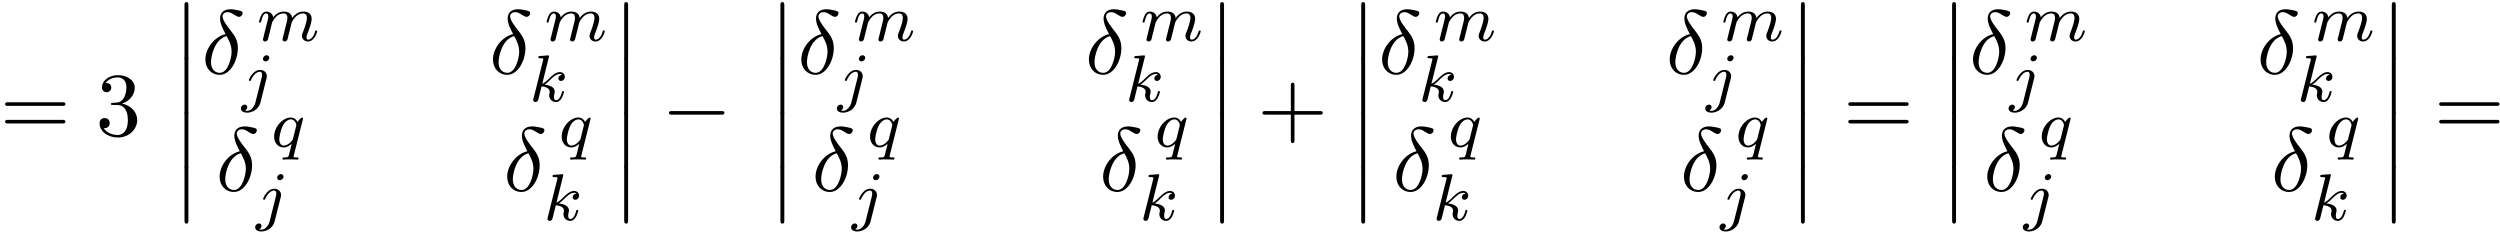 <svg xmlns="http://www.w3.org/2000/svg" xmlns:xlink="http://www.w3.org/1999/xlink" width="503" height="47" viewBox="1872.02 1483.832 300.672 28.095"><defs><path id="g1-0" d="M7.19-2.51c.185 0 .38 0 .38-.217s-.195-.218-.38-.218H1.286c-.185 0-.382 0-.382.218s.197.218.382.218z"/><path id="g3-14" d="M2.88-4.767C1.516-4.44.458-3.022.458-1.702c0 1.047.698 1.833 1.724 1.833 1.276 0 2.182-1.713 2.182-3.218 0-.993-.437-1.538-.808-2.03-.392-.49-1.036-1.308-1.036-1.788 0-.24.218-.502.6-.502.327 0 .545.142.775.294.218.131.436.273.6.273.272 0 .436-.262.436-.436 0-.24-.175-.273-.567-.36-.568-.12-.72-.12-.895-.12-.85 0-1.244.469-1.244 1.123 0 .59.317 1.2.655 1.866m.13.24c.274.502.6 1.09.6 1.876 0 .72-.414 2.542-1.428 2.542-.6 0-1.047-.458-1.047-1.287 0-.688.403-2.739 1.876-3.131"/><path id="g2-106" d="M3.292-4.973a.304.304 0 0 0-.311-.303c-.24 0-.447.223-.447.43 0 .152.12.303.311.303.24 0 .447-.223.447-.43M1.626.399c-.12.486-.51 1.004-.996 1.004a1 1 0 0 1-.263-.04.46.46 0 0 0 .279-.407C.646.766.502.662.335.662a.46.46 0 0 0-.447.462c0 .303.295.502.75.502.486 0 1.362-.303 1.602-1.26l.717-2.853a1 1 0 0 0 .04-.279c0-.438-.35-.749-.813-.749-.845 0-1.34 1.116-1.34 1.22 0 .071.057.103.12.103.088 0 .096-.024.152-.143.239-.55.645-.957 1.044-.957.167 0 .263.112.263.375 0 .112-.024.223-.048.335z"/><path id="g2-107" d="M2.327-5.292a1 1 0 0 0 .032-.128c0-.04-.032-.111-.127-.111-.032 0-.28.024-.463.04l-.446.031c-.175.016-.255.024-.255.168 0 .111.112.111.207.111.383 0 .383.048.383.12 0 .024 0 .04-.04.183L.486-.343c-.032.12-.032.168-.032.176 0 .135.112.247.263.247.271 0 .335-.255.367-.367.08-.335.287-1.18.375-1.514.438.048.972.199.972.653 0 .04 0 .08-.016.16-.024.103-.04.215-.04.255 0 .47.35.813.813.813.335 0 .542-.247.646-.399.19-.295.318-.773.318-.82 0-.08-.063-.104-.12-.104-.095 0-.11.047-.143.19-.103.376-.31.91-.685.91-.207 0-.255-.176-.255-.391 0-.104.008-.2.048-.383.008-.031.04-.159.04-.247 0-.653-.821-.797-1.228-.852.295-.176.566-.447.662-.55.438-.43.797-.726 1.18-.726.103 0 .199.024.262.104-.43.056-.43.43-.43.438 0 .176.135.295.31.295.216 0 .455-.175.455-.502 0-.27-.191-.558-.59-.558-.462 0-.876.35-1.33.805-.463.454-.662.542-.79.598z"/><path id="g2-109" d="M1.594-1.307c.024-.12.104-.423.128-.542.023-.08.071-.271.087-.35.016-.04.28-.559.63-.822.27-.207.534-.27.757-.27.295 0 .454.175.454.541 0 .192-.048.375-.135.734-.056.207-.191.74-.24.956l-.119.478a3 3 0 0 0-.095.415c0 .183.151.247.255.247a.39.39 0 0 0 .318-.192c.024-.047.088-.318.128-.486l.183-.71c.024-.119.104-.422.128-.541.111-.43.111-.438.295-.701.263-.391.637-.742 1.171-.742.287 0 .455.168.455.542 0 .439-.335 1.355-.487 1.738-.08.207-.103.263-.103.414 0 .455.374.678.717.678.781 0 1.108-1.116 1.108-1.22 0-.08-.064-.103-.12-.103-.095 0-.111.055-.135.135-.191.662-.526.965-.829.965-.128 0-.191-.08-.191-.263s.063-.36.143-.558c.12-.303.47-1.22.47-1.666 0-.598-.414-.885-.988-.885-.55 0-1.004.287-1.363.781-.064-.637-.574-.78-.988-.78-.367 0-.853.127-1.291.7-.056-.478-.439-.7-.813-.7-.28 0-.478.167-.614.438a3 3 0 0 0-.27.78c0 .072.055.104.119.104.103 0 .111-.032.167-.239.096-.39.24-.86.574-.86.207 0 .255.199.255.374 0 .143-.04.295-.104.558-.016.064-.135.534-.167.645L.789-.518c-.032.12-.08.319-.08.35C.71.017.861.08.964.08a.39.39 0 0 0 .32-.192c.023-.047.087-.318.127-.486z"/><path id="g2-113" d="M3.794-3.284a.5.5 0 0 0 .016-.12c0-.047-.032-.11-.104-.11-.096 0-.422.31-.55.533-.088-.175-.327-.534-.82-.534-.95 0-1.993 1.108-1.993 2.288C.343-.4.877.08 1.49.08c.399 0 .726-.231.965-.439C2.447-.335 2.2.67 2.168.805c-.12.462-.12.47-.622.478-.095 0-.2 0-.2.152 0 .047.04.111.12.111.104 0 .287-.016.391-.024h.422c.638 0 .782.024.845.024.032 0 .152 0 .152-.151 0-.112-.112-.112-.208-.112-.382 0-.382-.048-.382-.12 0-.007 0-.047.032-.167zM2.614-.988c-.032.12-.032.143-.167.295-.415.486-.765.55-.933.55-.366 0-.55-.335-.55-.75 0-.374.216-1.227.39-1.578.232-.486.623-.82.99-.82.533 0 .669.621.669.677 0 .032-.016.087-.024.127z"/><path id="g4-43" d="M4.462-2.51h3.043c.153 0 .36 0 .36-.217s-.207-.218-.36-.218H4.462V-6c0-.153 0-.36-.218-.36s-.219.207-.219.36v3.055H.971c-.153 0-.36 0-.36.218s.207.218.36.218h3.054V.545c0 .153 0 .36.219.36s.218-.207.218-.36z"/><path id="g4-51" d="M3.164-3.84c.894-.295 1.527-1.058 1.527-1.92 0-.895-.96-1.505-2.007-1.505-1.102 0-1.931.654-1.931 1.483 0 .36.24.567.556.567.338 0 .556-.24.556-.556 0-.545-.512-.545-.676-.545.338-.535 1.058-.677 1.451-.677.447 0 1.047.24 1.047 1.222 0 .131-.022.764-.305 1.244-.327.523-.698.556-.971.567-.087.01-.35.033-.426.033-.087.01-.163.022-.163.13 0 .12.076.12.262.12h.48c.894 0 1.298.742 1.298 1.812 0 1.483-.753 1.8-1.233 1.8-.469 0-1.287-.186-1.669-.83.382.055.72-.185.72-.6 0-.392-.295-.61-.61-.61-.263 0-.612.152-.612.632C.458-.48 1.473.24 2.662.24c1.33 0 2.323-.993 2.323-2.105 0-.895-.687-1.746-1.821-1.975"/><path id="g4-61" d="M7.495-3.567c.163 0 .37 0 .37-.218s-.207-.219-.36-.219H.971c-.153 0-.36 0-.36.219s.207.218.37.218zm.01 2.116c.153 0 .36 0 .36-.218s-.207-.218-.37-.218H.982c-.164 0-.371 0-.371.218s.207.218.36.218z"/><path id="g0-12" d="M1.582 6.37c0 .175 0 .405.229.405.24 0 .24-.219.24-.404V.175c0-.175 0-.404-.23-.404-.24 0-.24.218-.24.404z"/></defs><g id="page1"><use xlink:href="#g4-61" x="1872.02" y="1500.133"/><use xlink:href="#g4-51" x="1883.535" y="1500.133"/><use xlink:href="#g0-12" x="1892.626" y="1484.315"/><use xlink:href="#g0-12" x="1892.626" y="1490.861"/><use xlink:href="#g0-12" x="1892.626" y="1497.406"/><use xlink:href="#g0-12" x="1892.626" y="1503.952"/><use xlink:href="#g3-14" x="1896.262" y="1492.7"/><use xlink:href="#g2-109" x="1902.935" y="1488.741"/><use xlink:href="#g2-106" x="1901.111" y="1495.756"/><use xlink:href="#g3-14" x="1930.849" y="1492.7"/><use xlink:href="#g2-109" x="1937.522" y="1488.741"/><use xlink:href="#g2-107" x="1935.697" y="1496.022"/><use xlink:href="#g3-14" x="1897.974" y="1506.79"/><use xlink:href="#g2-113" x="1904.647" y="1501.483"/><use xlink:href="#g2-106" x="1902.822" y="1510.047"/><use xlink:href="#g3-14" x="1932.561" y="1506.79"/><use xlink:href="#g2-113" x="1939.233" y="1501.483"/><use xlink:href="#g2-107" x="1937.409" y="1510.313"/><use xlink:href="#g0-12" x="1945.51" y="1484.315"/><use xlink:href="#g0-12" x="1945.51" y="1490.861"/><use xlink:href="#g0-12" x="1945.51" y="1497.406"/><use xlink:href="#g0-12" x="1945.51" y="1503.952"/><use xlink:href="#g1-0" x="1951.571" y="1500.133"/><use xlink:href="#g0-12" x="1964.298" y="1484.315"/><use xlink:href="#g0-12" x="1964.298" y="1490.861"/><use xlink:href="#g0-12" x="1964.298" y="1497.406"/><use xlink:href="#g0-12" x="1964.298" y="1503.952"/><use xlink:href="#g3-14" x="1967.934" y="1492.7"/><use xlink:href="#g2-109" x="1974.607" y="1488.741"/><use xlink:href="#g2-106" x="1972.783" y="1495.756"/><use xlink:href="#g3-14" x="2002.521" y="1492.7"/><use xlink:href="#g2-109" x="2009.194" y="1488.741"/><use xlink:href="#g2-107" x="2007.369" y="1496.022"/><use xlink:href="#g3-14" x="1969.646" y="1506.79"/><use xlink:href="#g2-113" x="1976.319" y="1501.483"/><use xlink:href="#g2-106" x="1974.495" y="1510.047"/><use xlink:href="#g3-14" x="2004.233" y="1506.79"/><use xlink:href="#g2-113" x="2010.906" y="1501.483"/><use xlink:href="#g2-107" x="2009.081" y="1510.313"/><use xlink:href="#g0-12" x="2017.182" y="1484.315"/><use xlink:href="#g0-12" x="2017.182" y="1490.861"/><use xlink:href="#g0-12" x="2017.182" y="1497.406"/><use xlink:href="#g0-12" x="2017.182" y="1503.952"/><use xlink:href="#g4-43" x="2023.243" y="1500.133"/><use xlink:href="#g0-12" x="2034.152" y="1484.315"/><use xlink:href="#g0-12" x="2034.152" y="1490.861"/><use xlink:href="#g0-12" x="2034.152" y="1497.406"/><use xlink:href="#g0-12" x="2034.152" y="1503.952"/><use xlink:href="#g3-14" x="2037.788" y="1492.7"/><use xlink:href="#g2-109" x="2044.461" y="1488.741"/><use xlink:href="#g2-107" x="2042.637" y="1496.022"/><use xlink:href="#g3-14" x="2072.375" y="1492.7"/><use xlink:href="#g2-109" x="2079.048" y="1488.741"/><use xlink:href="#g2-106" x="2077.224" y="1495.756"/><use xlink:href="#g3-14" x="2039.5" y="1506.79"/><use xlink:href="#g2-113" x="2046.173" y="1501.483"/><use xlink:href="#g2-107" x="2044.349" y="1510.313"/><use xlink:href="#g3-14" x="2074.087" y="1506.79"/><use xlink:href="#g2-113" x="2080.76" y="1501.483"/><use xlink:href="#g2-106" x="2078.935" y="1510.047"/><use xlink:href="#g0-12" x="2087.036" y="1484.315"/><use xlink:href="#g0-12" x="2087.036" y="1490.861"/><use xlink:href="#g0-12" x="2087.036" y="1497.406"/><use xlink:href="#g0-12" x="2087.036" y="1503.952"/><use xlink:href="#g4-61" x="2093.703" y="1500.133"/><use xlink:href="#g0-12" x="2105.218" y="1484.315"/><use xlink:href="#g0-12" x="2105.218" y="1490.861"/><use xlink:href="#g0-12" x="2105.218" y="1497.406"/><use xlink:href="#g0-12" x="2105.218" y="1503.952"/><use xlink:href="#g3-14" x="2108.855" y="1492.7"/><use xlink:href="#g2-109" x="2115.527" y="1488.741"/><use xlink:href="#g2-106" x="2113.703" y="1495.756"/><use xlink:href="#g3-14" x="2143.441" y="1492.7"/><use xlink:href="#g2-109" x="2150.114" y="1488.741"/><use xlink:href="#g2-107" x="2148.29" y="1496.022"/><use xlink:href="#g3-14" x="2110.566" y="1506.79"/><use xlink:href="#g2-113" x="2117.239" y="1501.483"/><use xlink:href="#g2-106" x="2115.415" y="1510.047"/><use xlink:href="#g3-14" x="2145.153" y="1506.79"/><use xlink:href="#g2-113" x="2151.826" y="1501.483"/><use xlink:href="#g2-107" x="2150.002" y="1510.313"/><use xlink:href="#g0-12" x="2158.103" y="1484.315"/><use xlink:href="#g0-12" x="2158.103" y="1490.861"/><use xlink:href="#g0-12" x="2158.103" y="1497.406"/><use xlink:href="#g0-12" x="2158.103" y="1503.952"/><use xlink:href="#g4-61" x="2164.769" y="1500.133"/></g><script type="text/ecmascript">if(window.parent.postMessage)window.parent.postMessage(&quot;14.79682|377.25|35.25|&quot;+window.location,&quot;*&quot;);</script></svg>